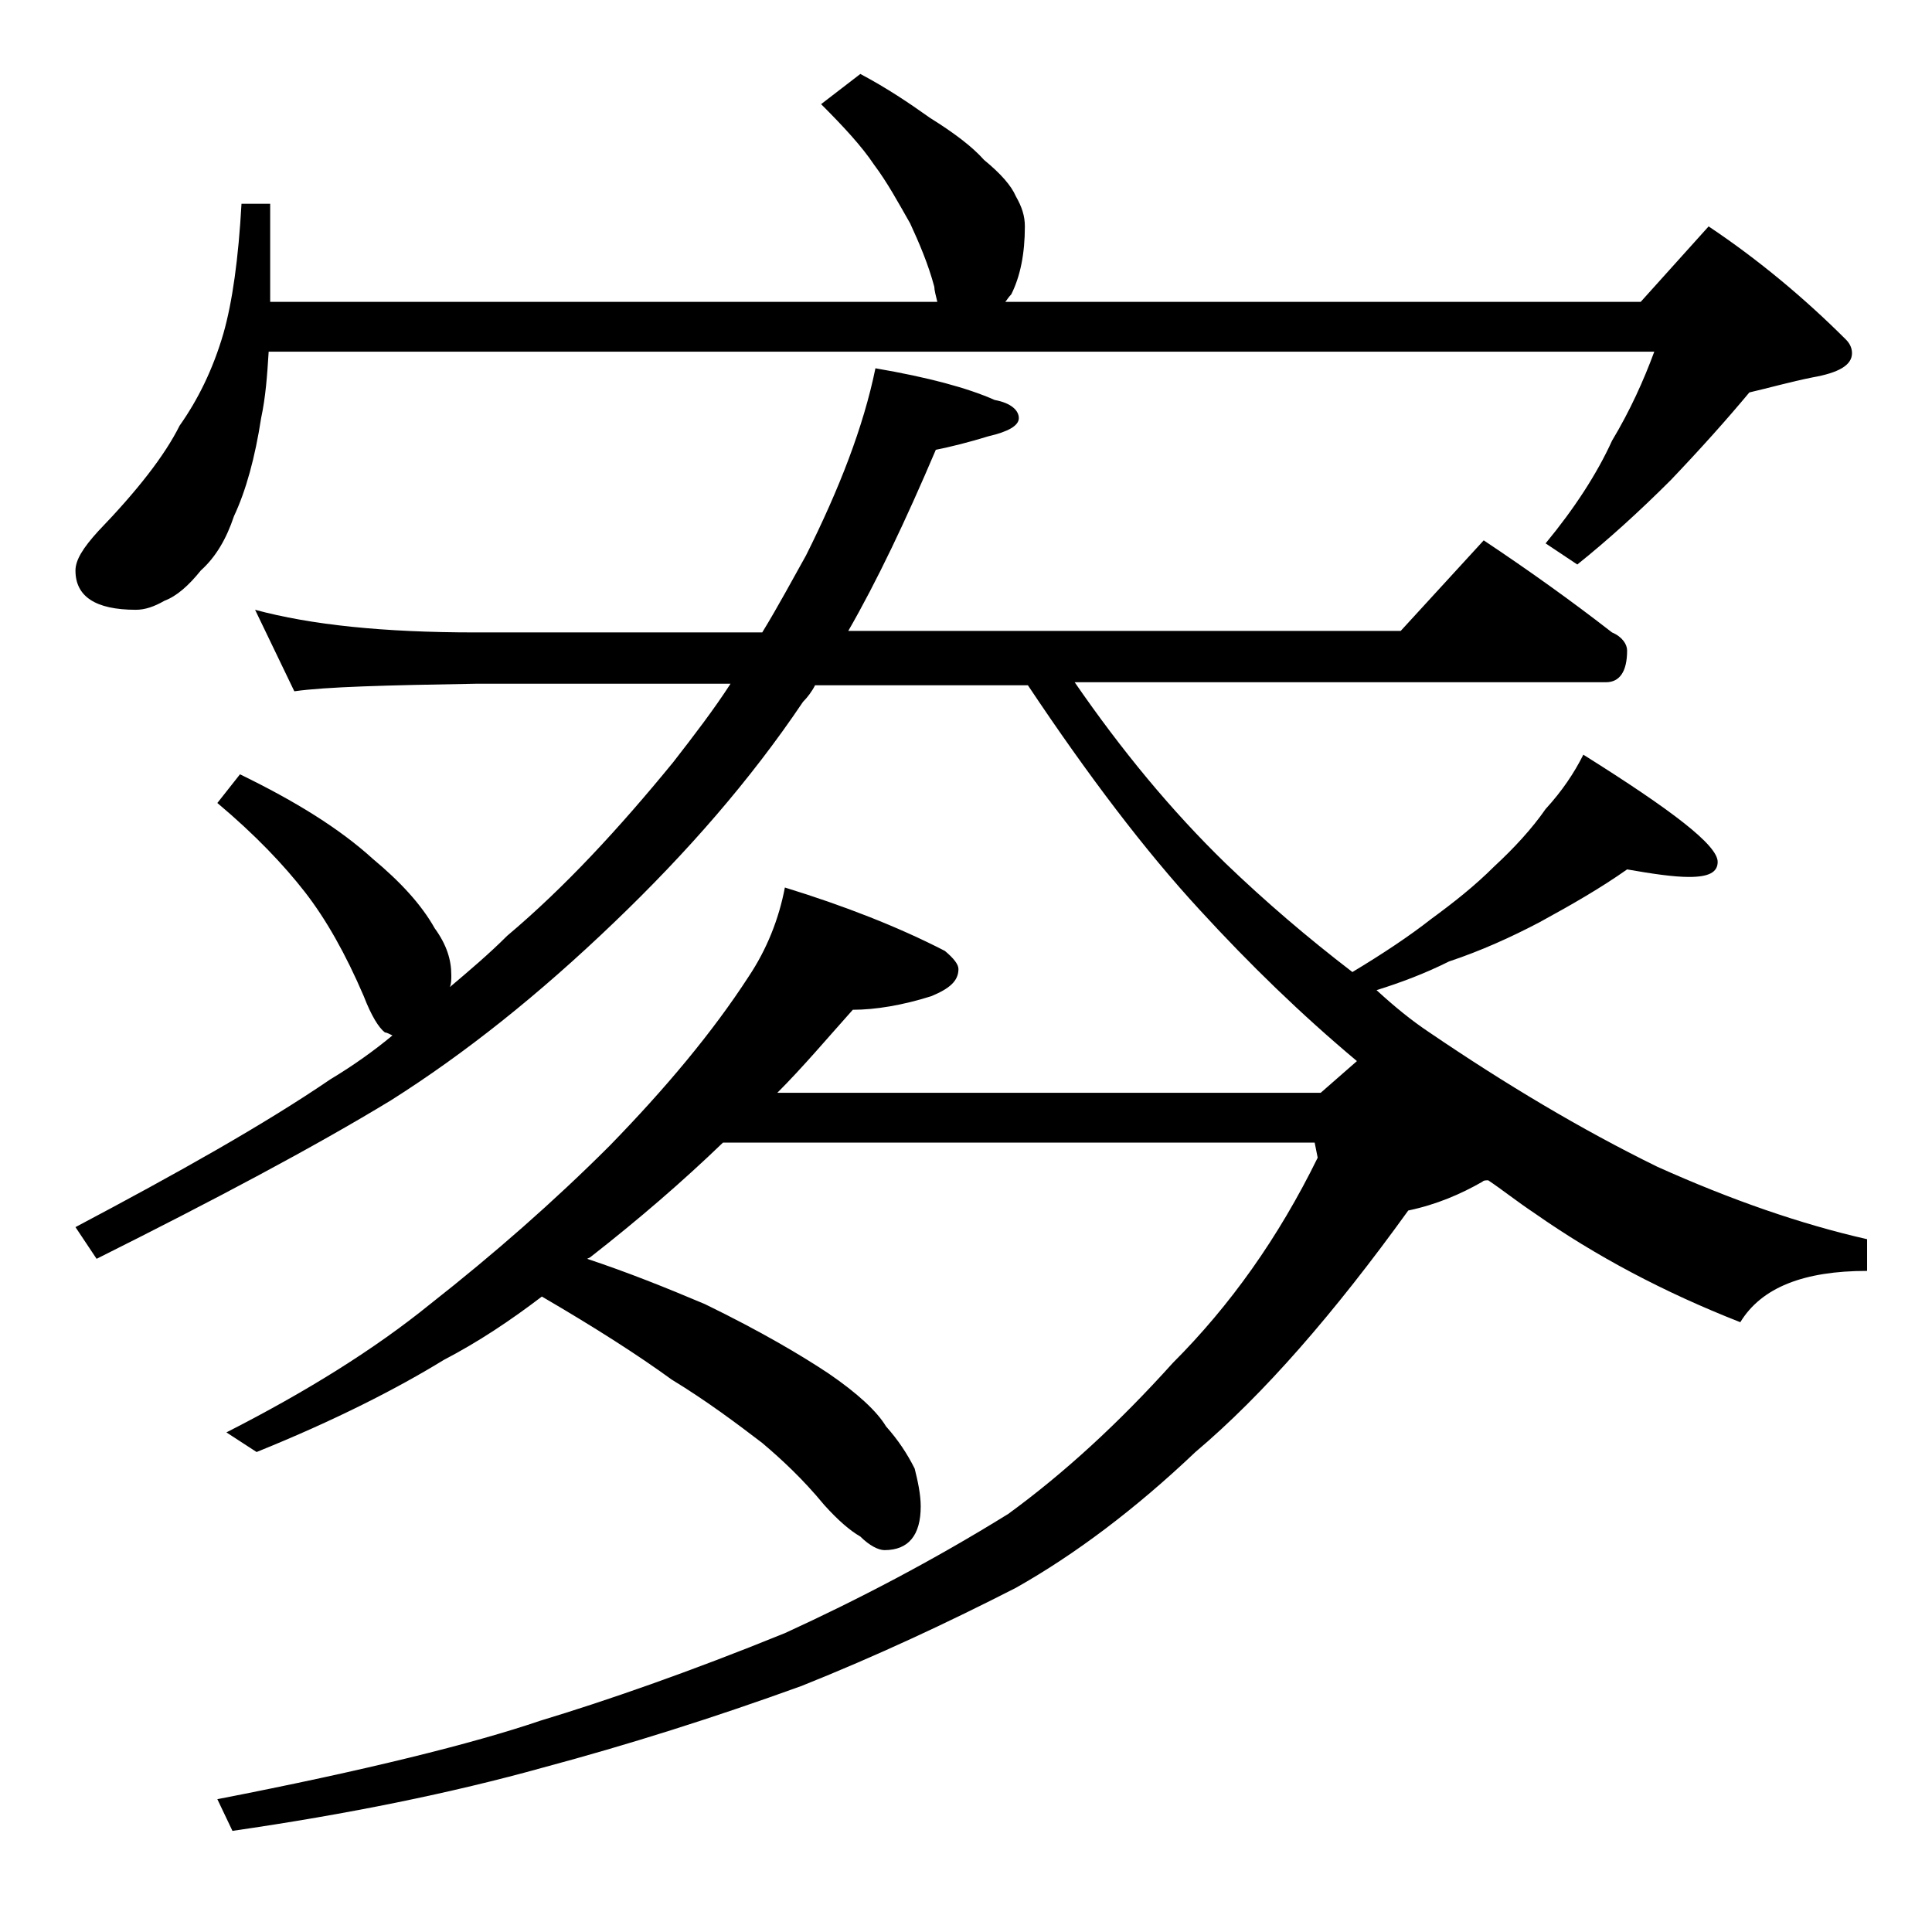 <?xml version="1.0" encoding="utf-8"?>
<!-- Generator: Adobe Illustrator 18.0.0, SVG Export Plug-In . SVG Version: 6.00 Build 0)  -->
<!DOCTYPE svg PUBLIC "-//W3C//DTD SVG 1.1//EN" "http://www.w3.org/Graphics/SVG/1.1/DTD/svg11.dtd">
<svg version="1.1" id="Layer_1" xmlns="http://www.w3.org/2000/svg" xmlns:xlink="http://www.w3.org/1999/xlink" x="0px" y="0px"
	 viewBox="0 0 128 128" enable-background="new 0 0 128 128" xml:space="preserve">
<path d="M57,4.9c1.7,0.9,3.2,1.9,4.6,2.9c1.6,1,2.8,1.9,3.6,2.8c1.1,0.9,1.8,1.7,2.1,2.4c0.4,0.7,0.6,1.3,0.6,2
	c0,1.8-0.3,3.3-0.9,4.5c-0.2,0.2-0.3,0.4-0.4,0.5h42.1l4.5-5c3.3,2.2,6.4,4.8,9.1,7.5c0.2,0.2,0.4,0.5,0.4,0.9
	c0,0.8-0.9,1.3-2.6,1.6c-1.5,0.3-2.9,0.7-4.2,1c-1.5,1.8-3.2,3.7-5.2,5.8c-2.1,2.1-4.2,4-6.2,5.6l-2.1-1.4c1.9-2.3,3.4-4.6,4.4-6.8
	c1.2-2,2.1-4,2.8-5.9H17.8c-0.1,1.6-0.2,3-0.5,4.4c-0.4,2.6-1,4.8-1.8,6.5c-0.5,1.5-1.2,2.7-2.2,3.6c-0.8,1-1.6,1.7-2.4,2
	c-0.7,0.4-1.3,0.6-1.9,0.6c-2.7,0-4-0.9-4-2.6c0-0.7,0.5-1.5,1.5-2.6c2.6-2.7,4.4-5,5.4-7c1.2-1.7,2.2-3.7,2.9-6.1
	c0.6-2.1,1-5,1.2-8.6h1.9v6.5h44.2c-0.1-0.4-0.2-0.8-0.2-1c-0.4-1.5-1-2.9-1.6-4.2c-0.8-1.4-1.5-2.7-2.4-3.9c-0.8-1.2-2-2.5-3.5-4
	L57,4.9z M16.9,40.4c3.7,1,8.5,1.5,14.6,1.5h19c1.1-1.8,2-3.5,2.9-5.1c2.2-4.4,3.8-8.5,4.6-12.4c3.5,0.6,6.1,1.3,7.9,2.1
	c1.1,0.2,1.6,0.7,1.6,1.2c0,0.5-0.7,0.9-2,1.2c-1.3,0.4-2.5,0.7-3.5,0.9c-2,4.7-3.9,8.7-5.8,12h36.6l5.5-6c3,2,5.8,4,8.5,6.1
	c0.7,0.3,1,0.8,1,1.2c0,1.4-0.5,2.1-1.4,2.1H71.2c3.1,4.5,6.4,8.5,10,12c2.6,2.5,5.4,4.9,8.4,7.2c2-1.2,3.8-2.4,5.2-3.5
	c1.5-1.1,2.9-2.2,4.2-3.5c1.3-1.2,2.5-2.5,3.4-3.8c1.1-1.2,1.9-2.4,2.5-3.6c5.9,3.7,8.9,6,8.9,7.1c0,0.7-0.6,1-1.9,1
	c-1,0-2.4-0.2-4.1-0.5c-1.7,1.2-3.6,2.3-5.8,3.5c-1.9,1-3.9,1.9-6,2.6c-1.6,0.8-3.2,1.4-4.8,1.9c1.2,1.1,2.3,2,3.5,2.8
	c5,3.4,10,6.4,15.1,8.9c4.9,2.2,9.5,3.8,13.9,4.8v2.1c-4.2,0-7,1.1-8.4,3.4c-5.1-2-9.6-4.4-13.6-7.2c-1.2-0.8-2.2-1.6-3.1-2.2
	c-0.2,0-0.3,0-0.4,0.1c-1.4,0.8-3,1.5-4.9,1.9c-4.9,6.8-9.6,12.2-14.1,16c-4,3.8-8,6.8-11.9,9c-4.5,2.3-9.2,4.5-14.2,6.5
	c-5.8,2.1-11.5,3.9-17.1,5.4c-6.1,1.7-13,3.1-20.6,4.2l-1-2.1c9.8-1.9,17-3.7,21.4-5.2c4.3-1.3,9.8-3.2,16.2-5.8
	c4.8-2.2,9.8-4.8,14.8-7.9c3.7-2.7,7.3-6,10.9-10c3.8-3.8,7-8.3,9.6-13.6l-0.2-1H47.9c-2.7,2.6-5.6,5.1-8.8,7.6l-0.2,0.1
	c2.7,0.9,5.2,1.9,7.8,3c3.7,1.8,6.4,3.4,8.2,4.6c1.9,1.3,3.2,2.5,3.8,3.5c0.8,0.9,1.4,1.8,1.9,2.8c0.2,0.8,0.4,1.7,0.4,2.5
	c0,1.9-0.8,2.9-2.4,2.9c-0.4,0-1-0.3-1.6-0.9c-0.7-0.4-1.5-1.1-2.4-2.1c-1.4-1.7-2.8-3-4.1-4.1c-1.7-1.3-3.7-2.8-6-4.2
	c-2.2-1.6-5-3.4-8.6-5.5c-2.1,1.6-4.2,3-6.5,4.2c-3.1,1.9-7.2,4-12.4,6.1L15,94.9c5.3-2.7,9.8-5.5,13.5-8.5
	c4.2-3.3,8.2-6.8,11.9-10.5c3.7-3.8,6.8-7.5,9.2-11.2c1.2-1.8,2-3.8,2.4-5.9c3.9,1.2,7.5,2.6,10.6,4.2c0.6,0.5,0.9,0.9,0.9,1.2
	c0,0.8-0.6,1.3-1.8,1.8c-1.9,0.6-3.7,0.9-5.2,0.9c-1.7,1.9-3.3,3.8-5,5.5h36l2.4-2.1c-3.7-3.1-7.1-6.4-10.4-10
	c-3.6-3.9-7.4-8.9-11.4-14.9H54c-0.2,0.4-0.5,0.8-0.8,1.1c-3.5,5.2-7.7,10-12.5,14.6c-5,4.8-9.9,8.7-14.8,11.8
	C20.8,76,14.2,79.5,6.4,83.4L5,81.3c6.8-3.6,12.5-6.8,16.9-9.8c1.5-0.9,2.9-1.9,4.1-2.9c-0.2-0.1-0.4-0.2-0.5-0.2
	c-0.4-0.3-0.9-1.1-1.4-2.4c-1.2-2.8-2.5-5.1-3.9-6.9c-1.4-1.8-3.3-3.8-5.8-5.9l1.5-1.9c3.7,1.8,6.6,3.6,8.8,5.6
	c1.8,1.5,3.2,3,4.1,4.6c0.8,1.1,1.1,2.1,1.1,3.1c0,0.3,0,0.6-0.1,0.8c1.3-1.1,2.6-2.2,3.8-3.4c3.8-3.2,7.4-7.1,11-11.5
	c1.4-1.8,2.7-3.5,3.8-5.2H31.5c-5.9,0.1-9.9,0.2-12,0.5L16.9,40.4z"/>
</svg>
